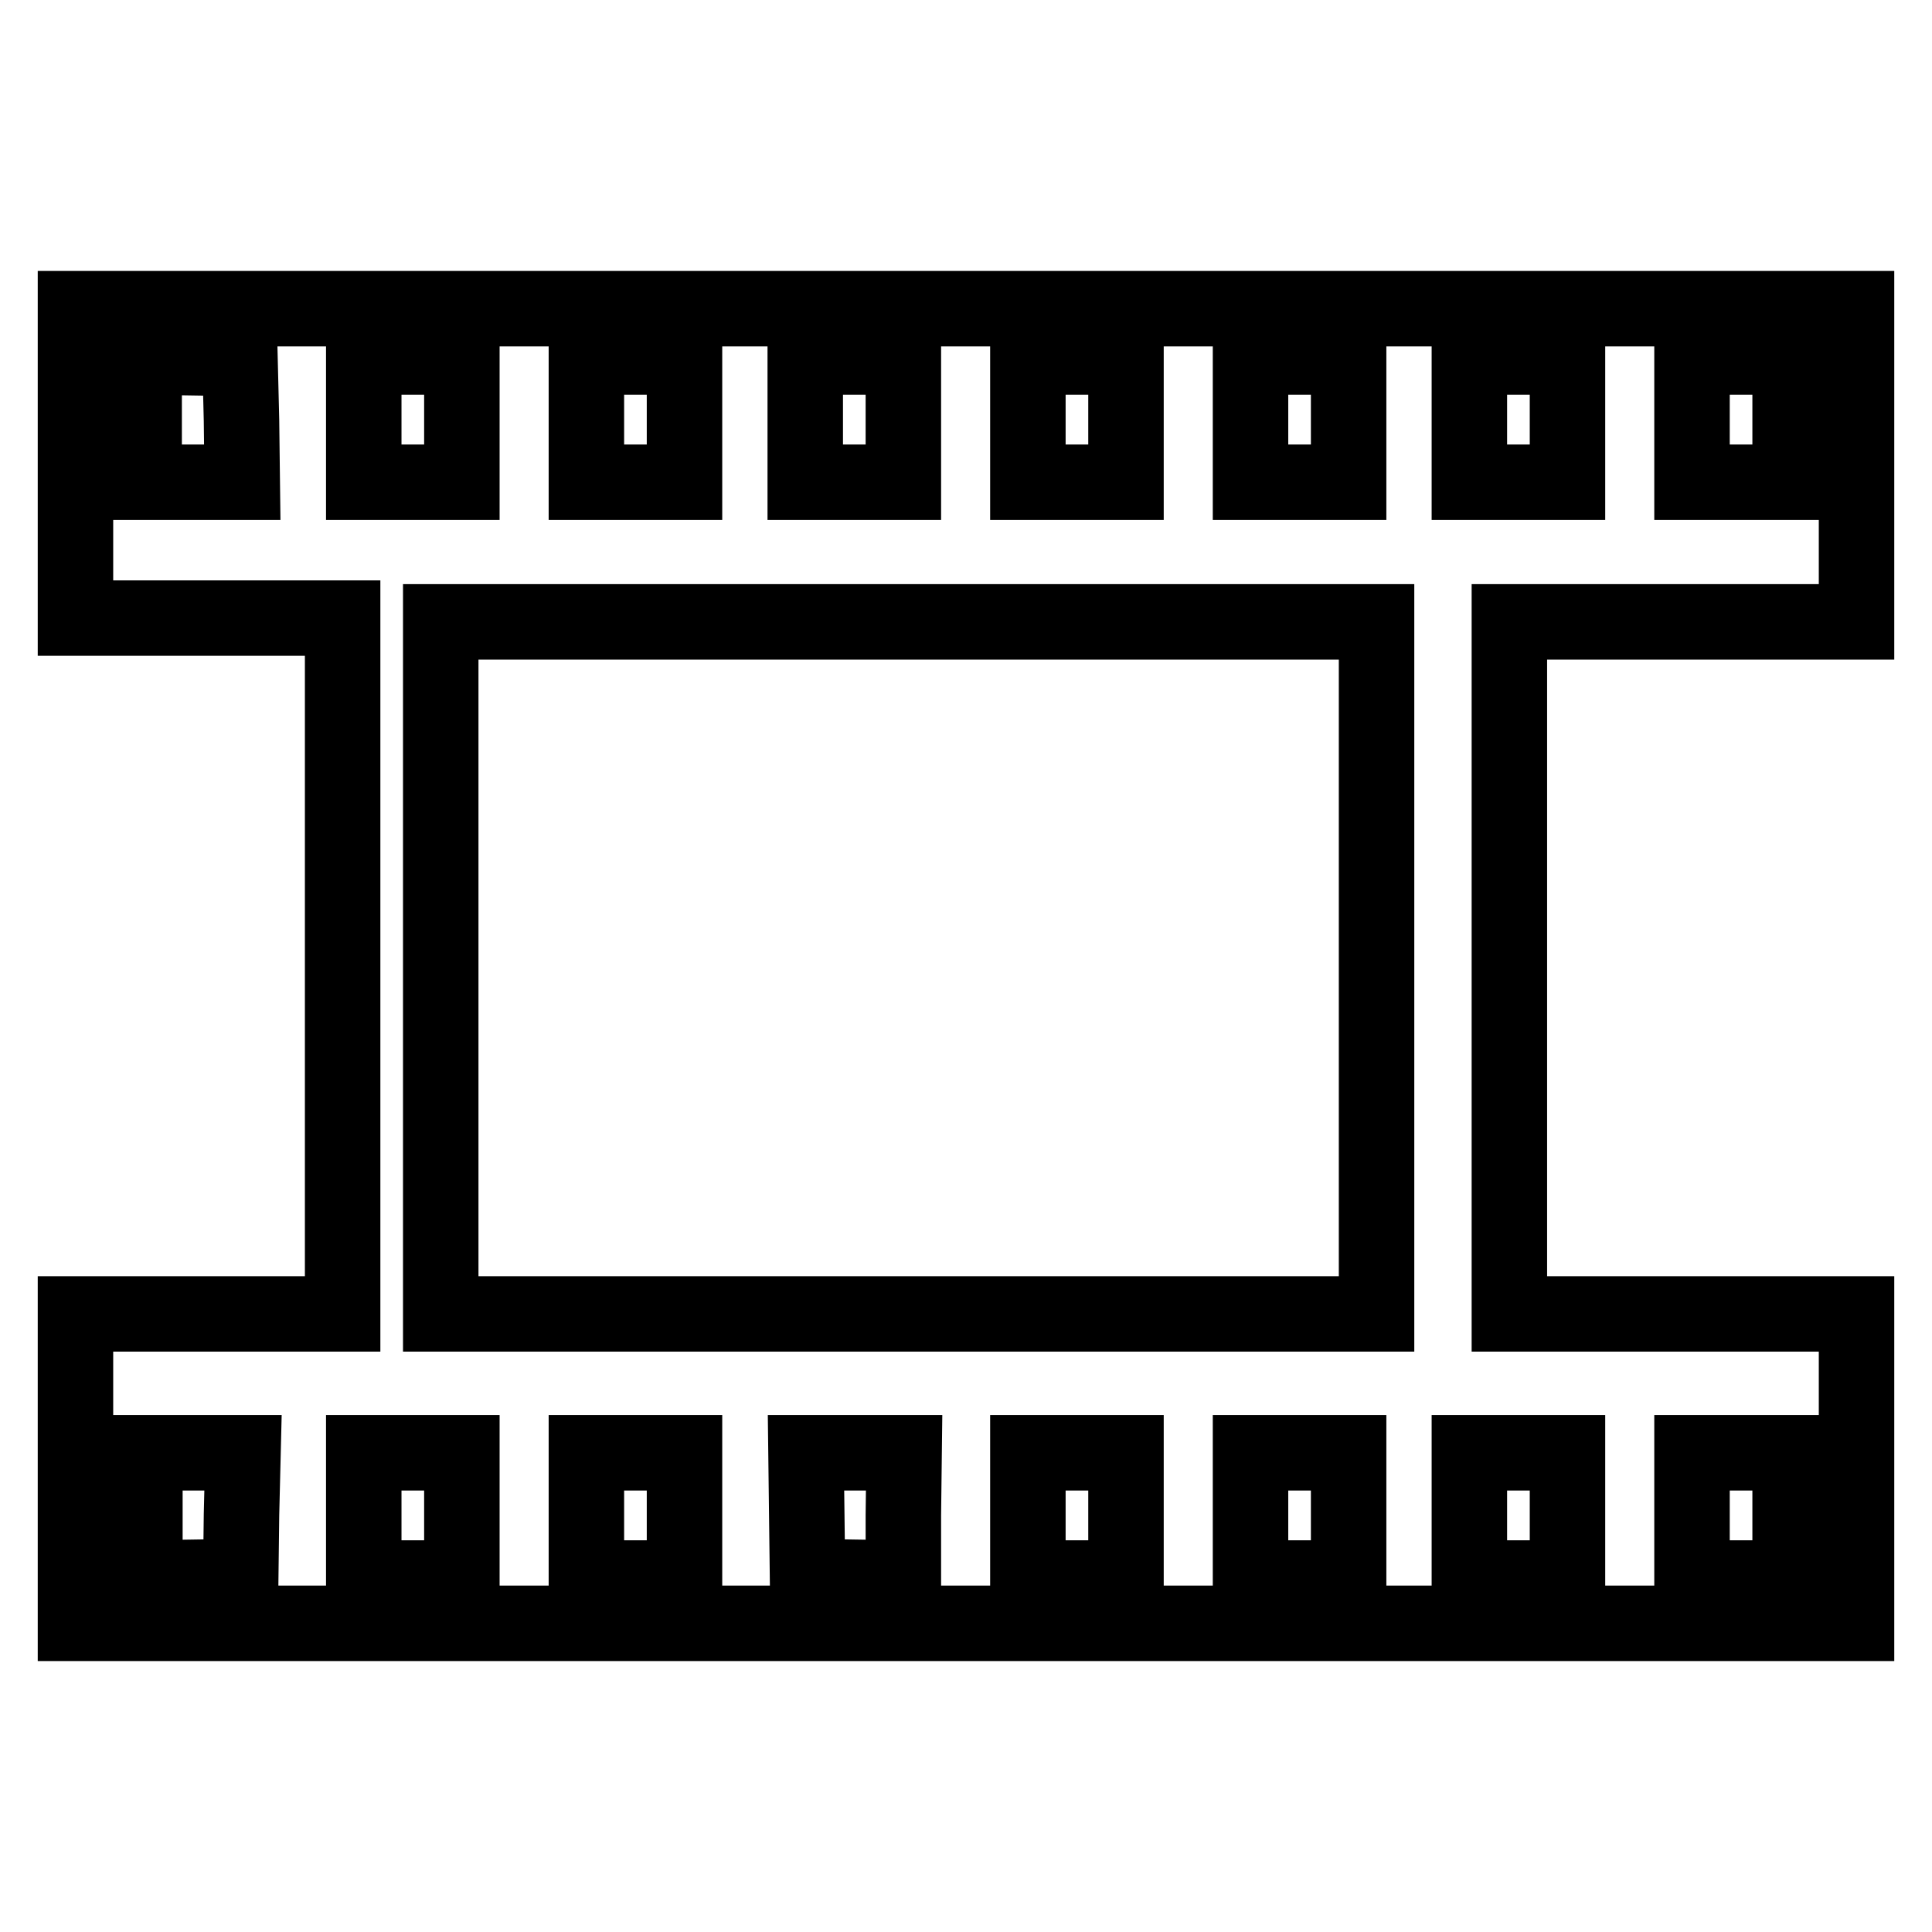 <?xml version="1.0" encoding="utf-8"?>
<!-- Svg Vector Icons : http://www.onlinewebfonts.com/icon -->
<!DOCTYPE svg PUBLIC "-//W3C//DTD SVG 1.1//EN" "http://www.w3.org/Graphics/SVG/1.1/DTD/svg11.dtd">
<svg version="1.1" xmlns="http://www.w3.org/2000/svg" xmlns:xlink="http://www.w3.org/1999/xlink" x="0px" y="0px" viewBox="0 0 256 256" enable-background="new 0 0 256 256" xml:space="preserve">
<g><g><g><path stroke-width="10" fill-opacity="0" stroke="#000000"  d="M10,61.4v20.5h17.7h17.7V128v46.1H27.7H10v20.5v20.5h118h118v-20.5v-20.5h-23h-23v-45.9V82.4h23h23V61.6V40.9H128H10V61.4z M32,55.7l0.1,8.2h-6.5h-6.5v-8.3v-8.3l6.4,0.1l6.3,0.1L32,55.7z M61.2,55.6v8.3h-6.5h-6.5v-8.3v-8.3h6.5h6.5V55.6z M90.7,55.6v8.3h-6.5h-6.5v-8.3v-8.3h6.5h6.5V55.6z M119.7,55.6v8.3h-6.5h-6.5v-8.3v-8.3h6.5h6.5V55.6z M149.2,55.6v8.3h-6.5h-6.5v-8.3v-8.3h6.5h6.5V55.6z M178.7,55.6v8.3h-6.5h-6.5v-8.3v-8.3h6.5h6.5V55.6z M207.7,55.6v8.3h-6.5h-6.5v-8.3v-8.3h6.5h6.5V55.6z M237.2,55.6v8.3h-6.5h-6.5v-8.3v-8.3h6.5h6.5V55.6z M182.4,128.2v45.9h-62h-62v-45.9V82.4h62h62V128.2z M32,200.7l-0.1,8.2l-6.3,0.1l-6.4,0.1v-8.3v-8.3h6.5h6.5L32,200.7z M61.2,200.8v8.3h-6.5h-6.5v-8.3v-8.3h6.5h6.5V200.8z M90.7,200.8v8.3h-6.5h-6.5v-8.3v-8.3h6.5h6.5V200.8z M119.7,200.8v8.3l-6.3-0.1l-6.4-0.1l-0.1-8.2l-0.1-8.2h6.5h6.5L119.7,200.8L119.7,200.8z M149.2,200.8v8.3h-6.5h-6.5v-8.3v-8.3h6.5h6.5V200.8z M178.7,200.8v8.3h-6.5h-6.5v-8.3v-8.3h6.5h6.5V200.8z M207.7,200.8v8.3h-6.5h-6.5v-8.3v-8.3h6.5h6.5V200.8z M237.2,200.8v8.3h-6.5h-6.5v-8.3v-8.3h6.5h6.5V200.8z"/></g></g></g>
</svg>